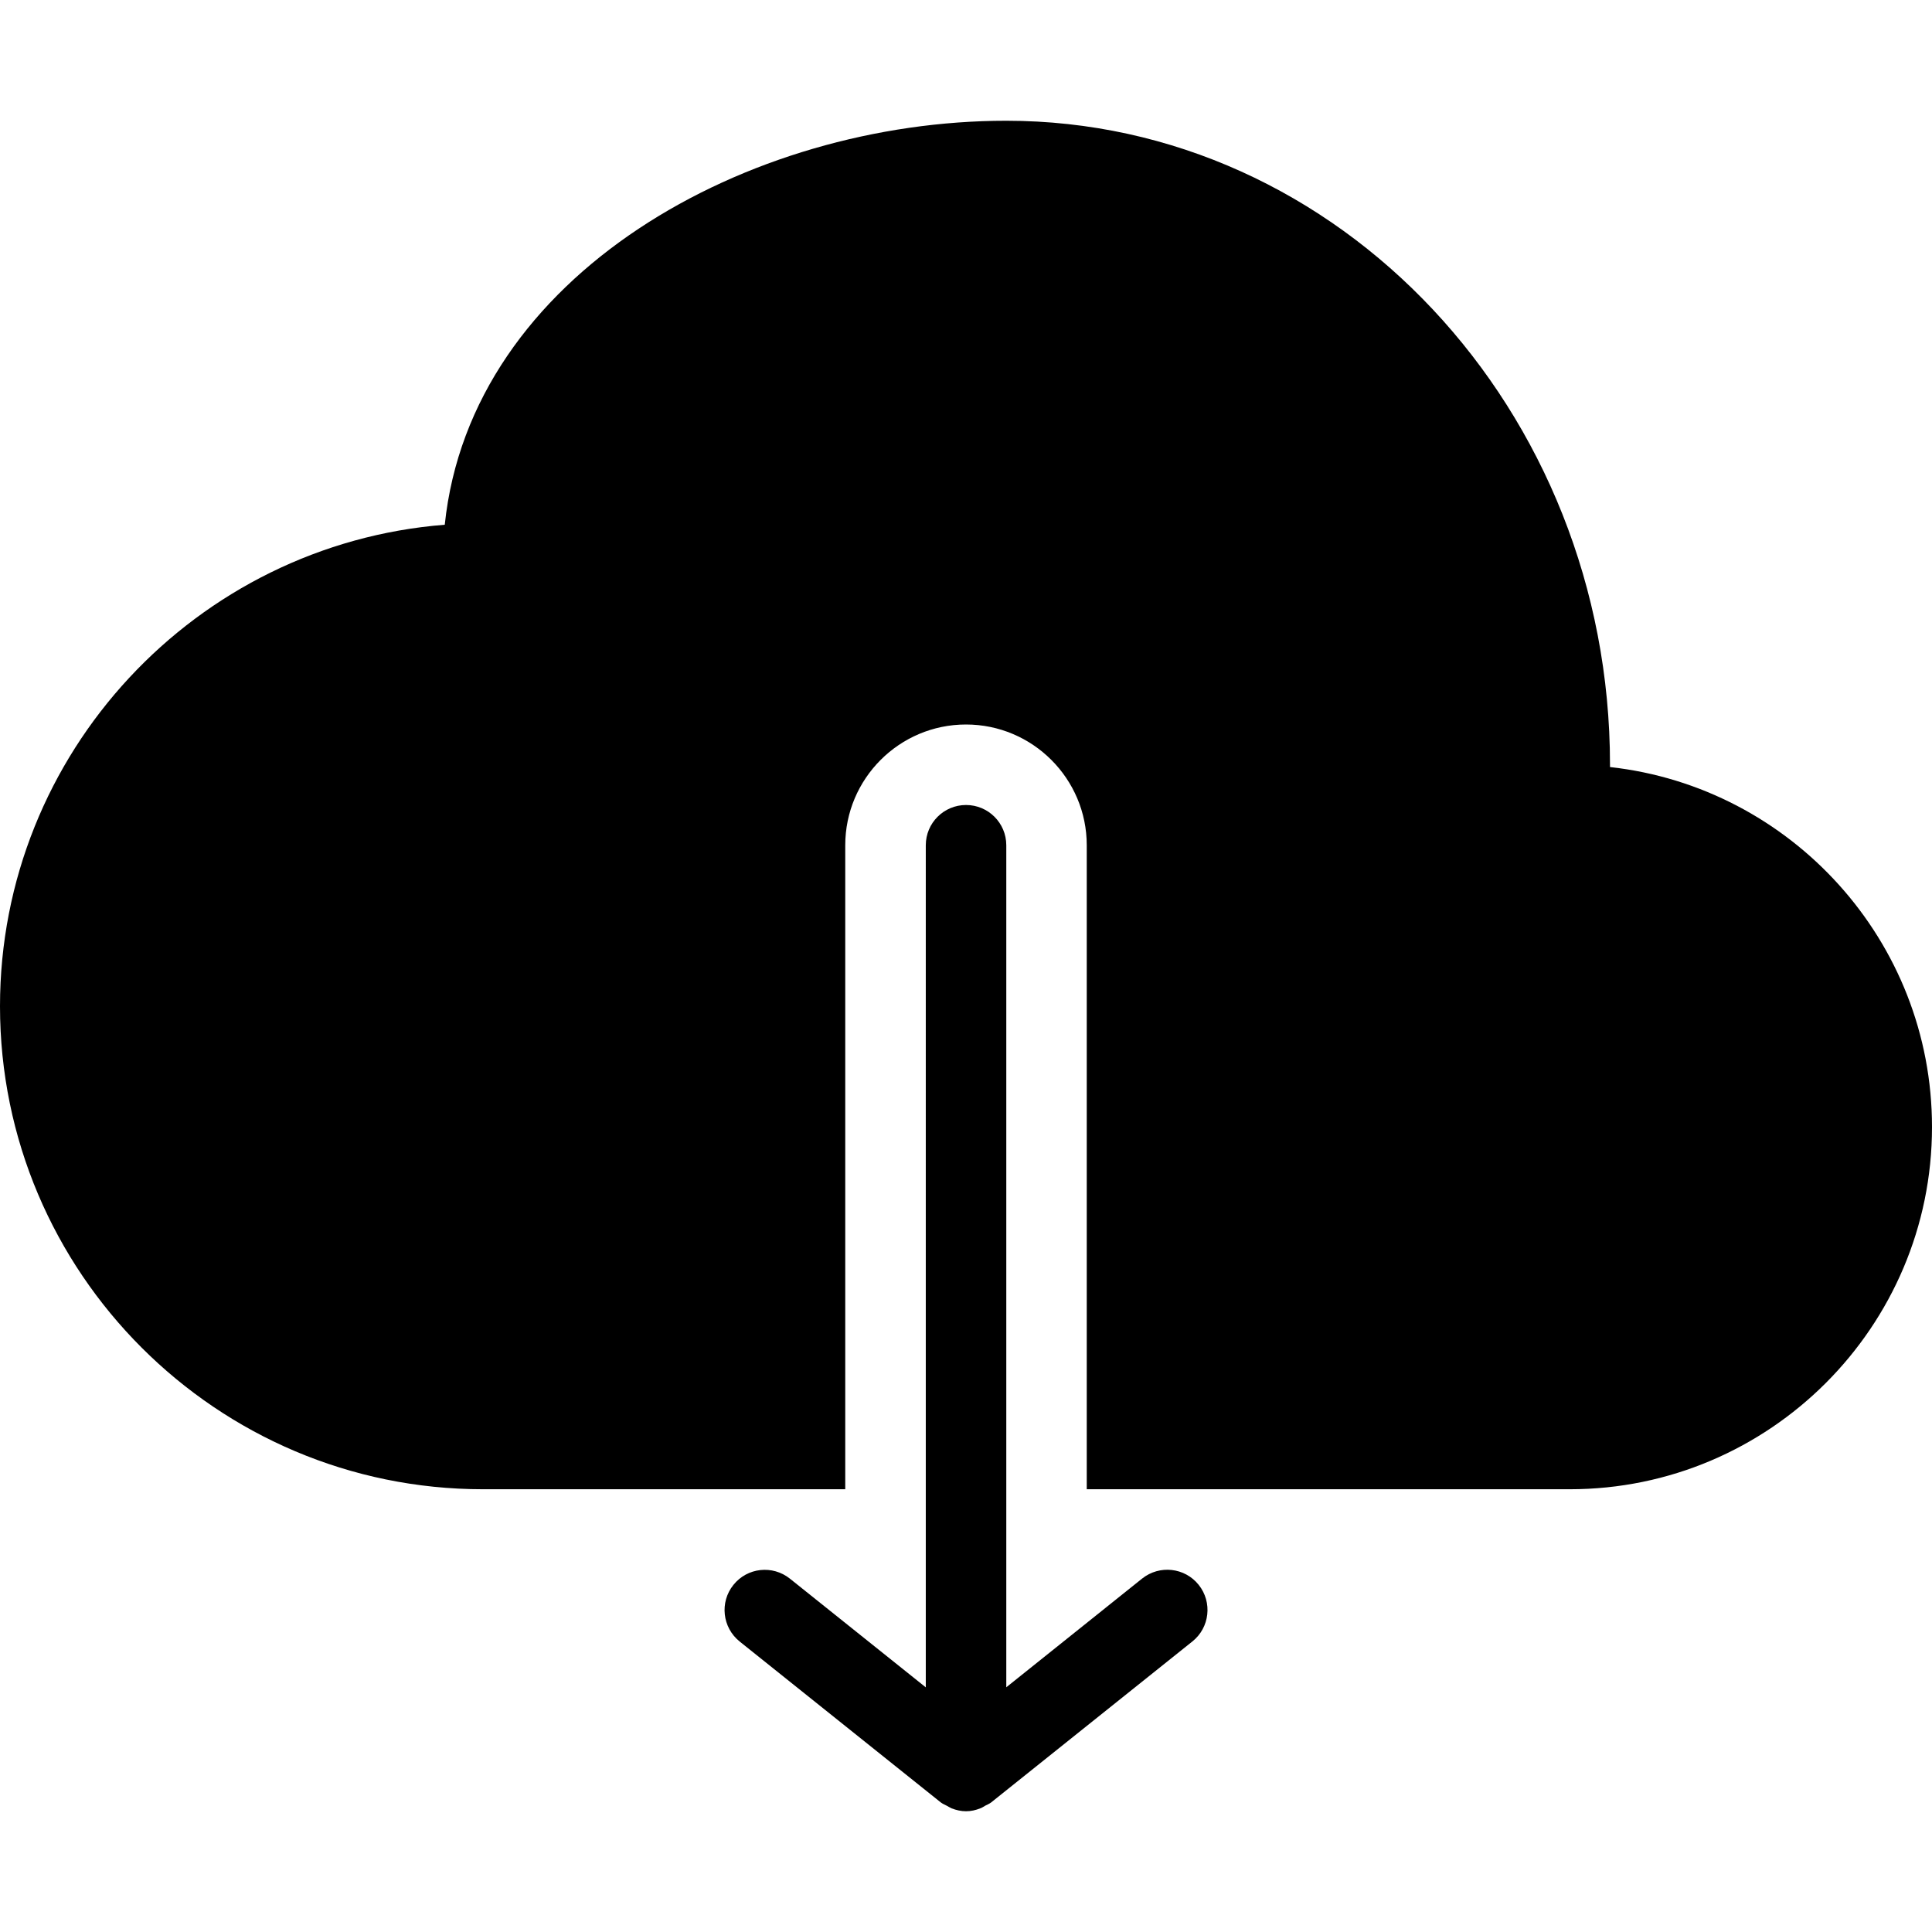 <svg xmlns="http://www.w3.org/2000/svg" xmlns:xlink="http://www.w3.org/1999/xlink" version="1.1" x="0px" y="0px" viewBox="0 0 48 48" style="enable-background:new 0 0 48 48;" xml:space="preserve" aria-hidden="true" width="48px" height="48px"><defs><linearGradient class="cerosgradient" data-cerosgradient="true" id="CerosGradient_id51eba2e33" gradientUnits="userSpaceOnUse" x1="50%" y1="100%" x2="50%" y2="0%"><stop offset="0%" stop-color="#d1d1d1"/><stop offset="100%" stop-color="#d1d1d1"/></linearGradient><linearGradient/></defs><path d="M29.781,39.375c0.345,0.432,0.275,1.061-0.156,1.406l-5,4c-0.045,0.035-0.1,0.055-0.149,0.082  c-0.039,0.021-0.074,0.049-0.117,0.063C24.244,44.973,24.123,45,24.001,45s-0.243-0.027-0.358-0.072  c-0.043-0.018-0.078-0.043-0.117-0.063c-0.05-0.027-0.104-0.048-0.149-0.082l-5-4c-0.432-0.347-0.501-0.976-0.156-1.406  c0.345-0.433,0.975-0.5,1.405-0.155l3.375,2.7V21c0-0.553,0.448-1,1-1s1,0.447,1,1v20.92l3.375-2.701  C28.807,38.875,29.436,38.943,29.781,39.375z M40,19.057V19c0-8.822-6.729-16-15-16c-6.409,0-13.302,3.811-13.95,10.037  C4.876,13.524,0,18.704,0,25c0,6.617,5.383,12,12,12h3h4h2V21c0-1.654,1.346-3,3-3c1.654,0,3,1.346,3,3v16h2h8h2  c4.962,0,9-4.037,9-9C48,23.375,44.494,19.555,40,19.057z"/></svg>